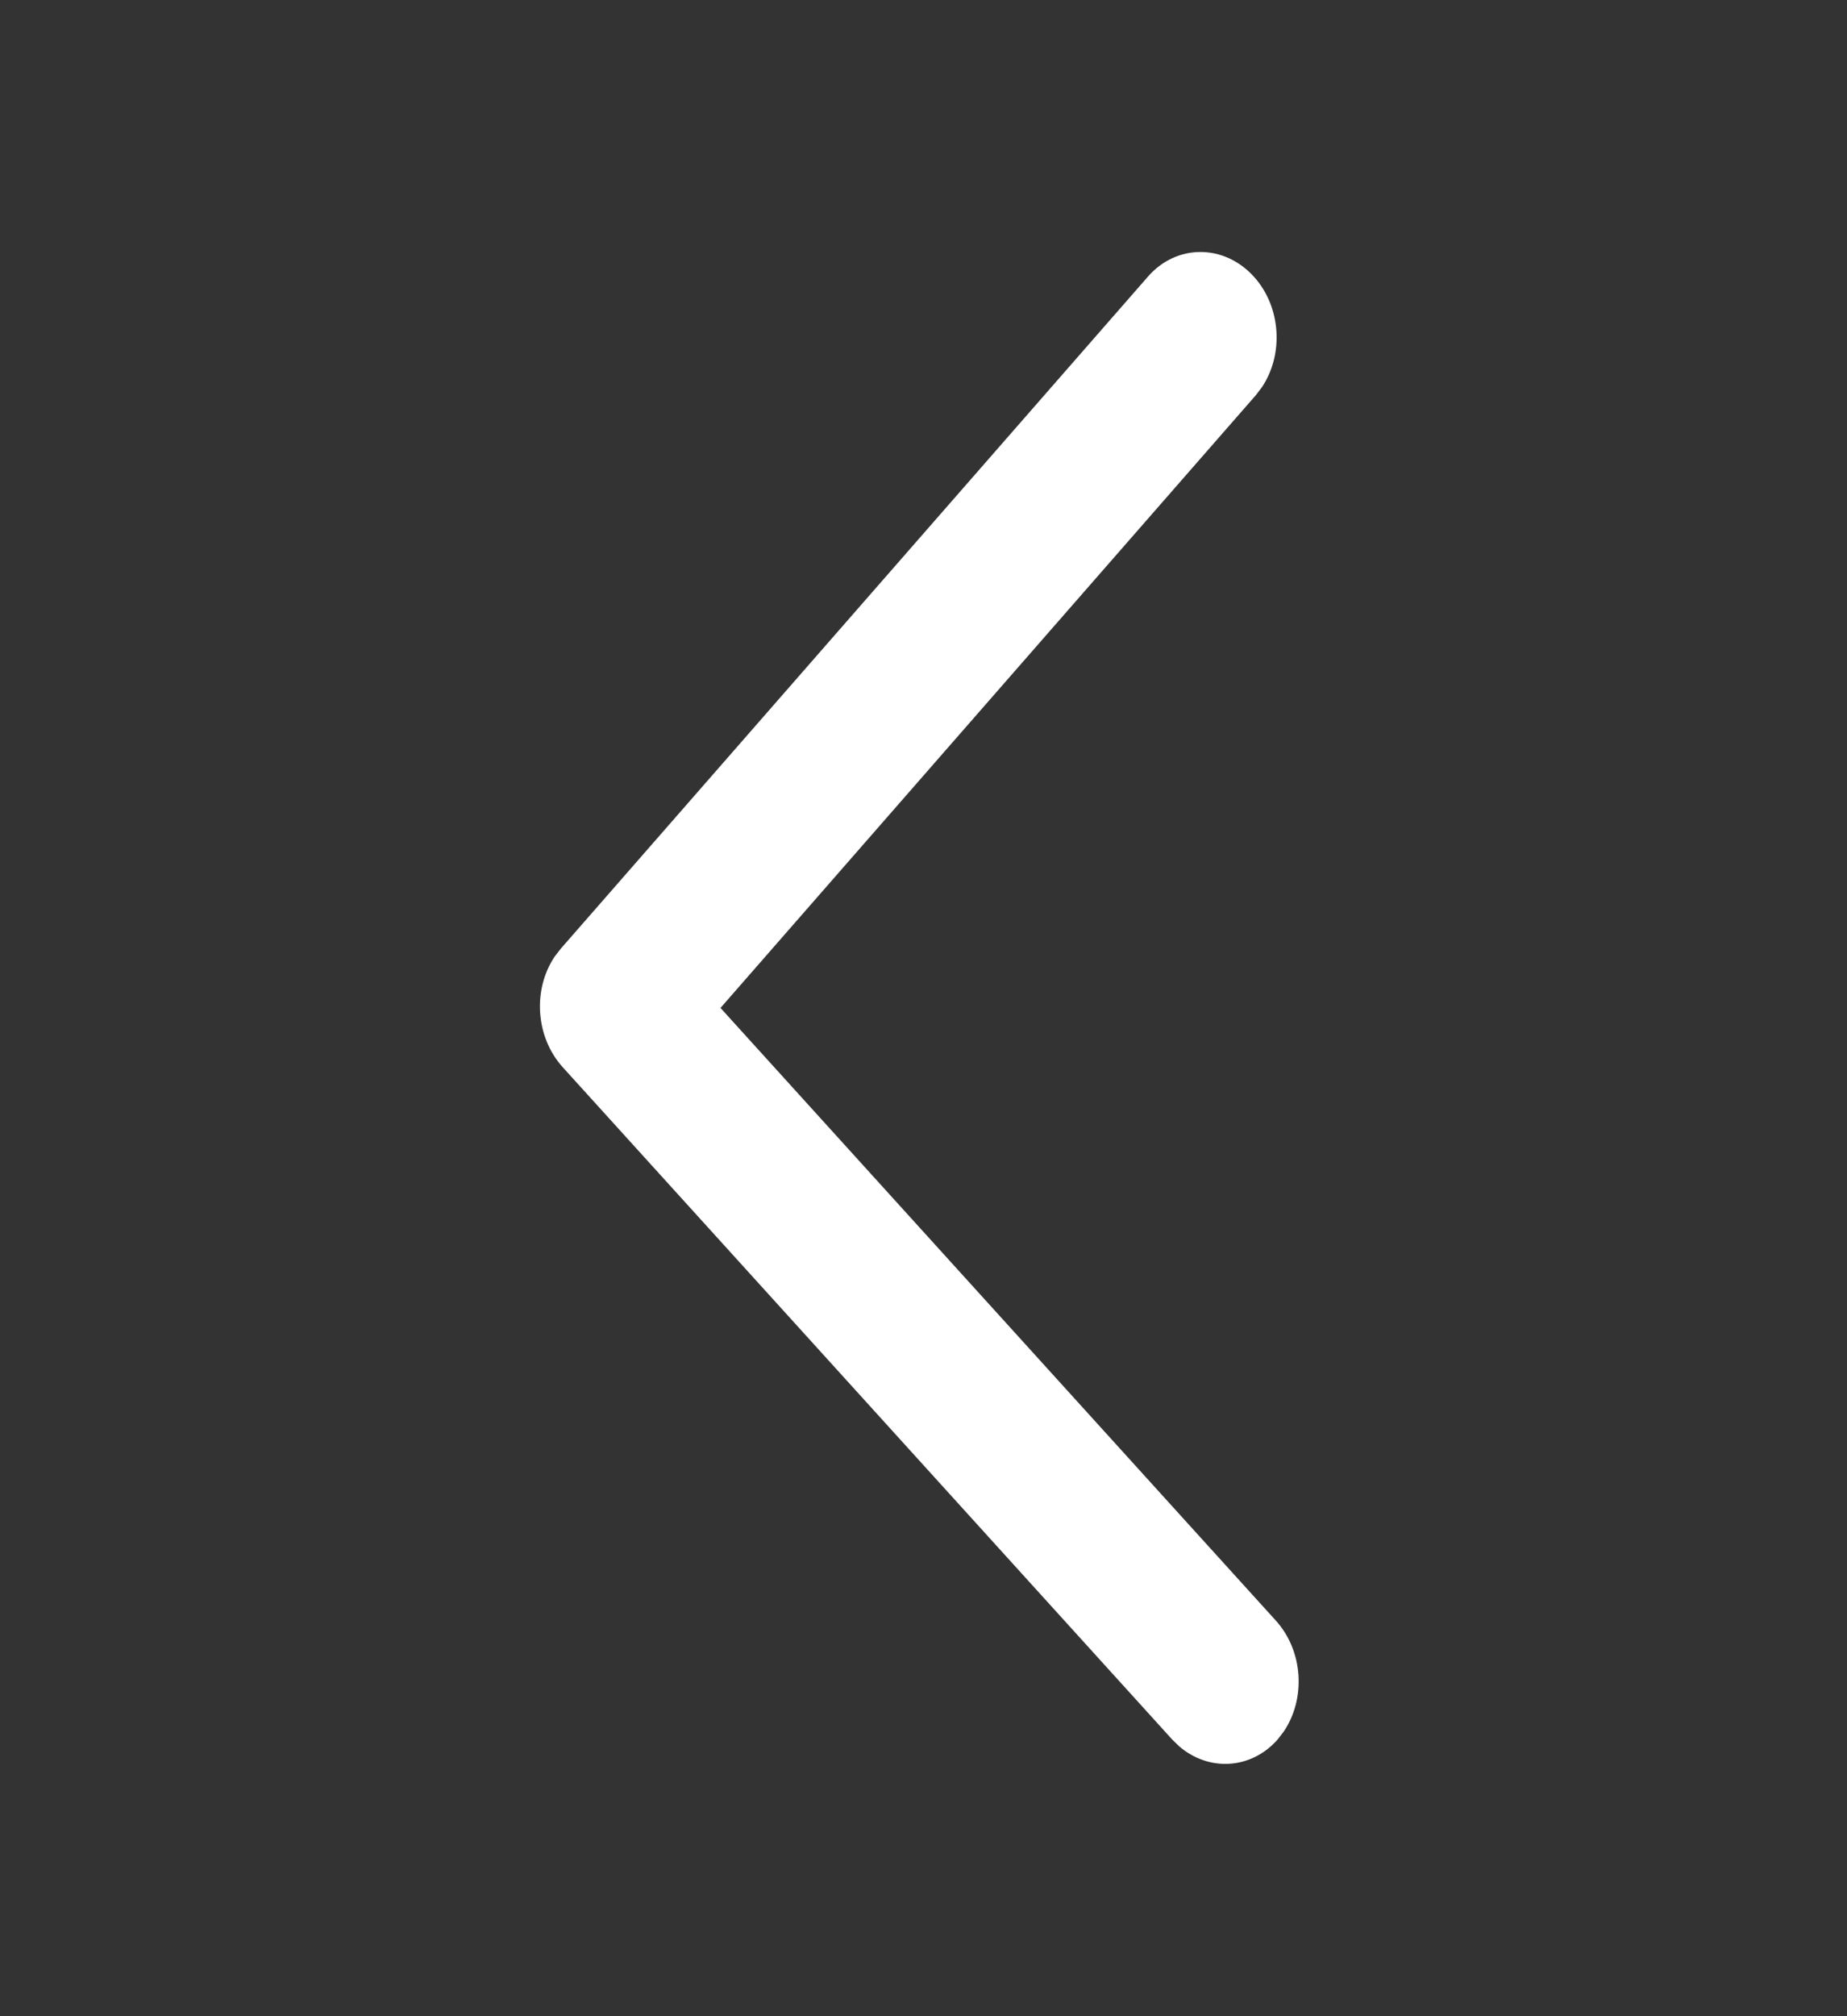 <svg xmlns="http://www.w3.org/2000/svg" width="22" height="24" fill="none" viewBox="0 0 22 24">
    <rect x="0" y="0" width="22" height="24" fill="#333333" stroke="none"/>
    <path fill="#fff" fill-rule="evenodd" d="M14.934 3.292c.327.36.36.928.095 1.32l-.072.094-6.375 7.292 6.614 7.292c.327.36.361.927.096 1.32l-.072.094c-.315.36-.82.388-1.175.083l-.085-.083-7.256-7.999c-.327-.36-.361-.928-.096-1.32l.073-.094 6.993-7.999c.341-.39.905-.39 1.26 0z" clip-rule="evenodd"/>
</svg>
